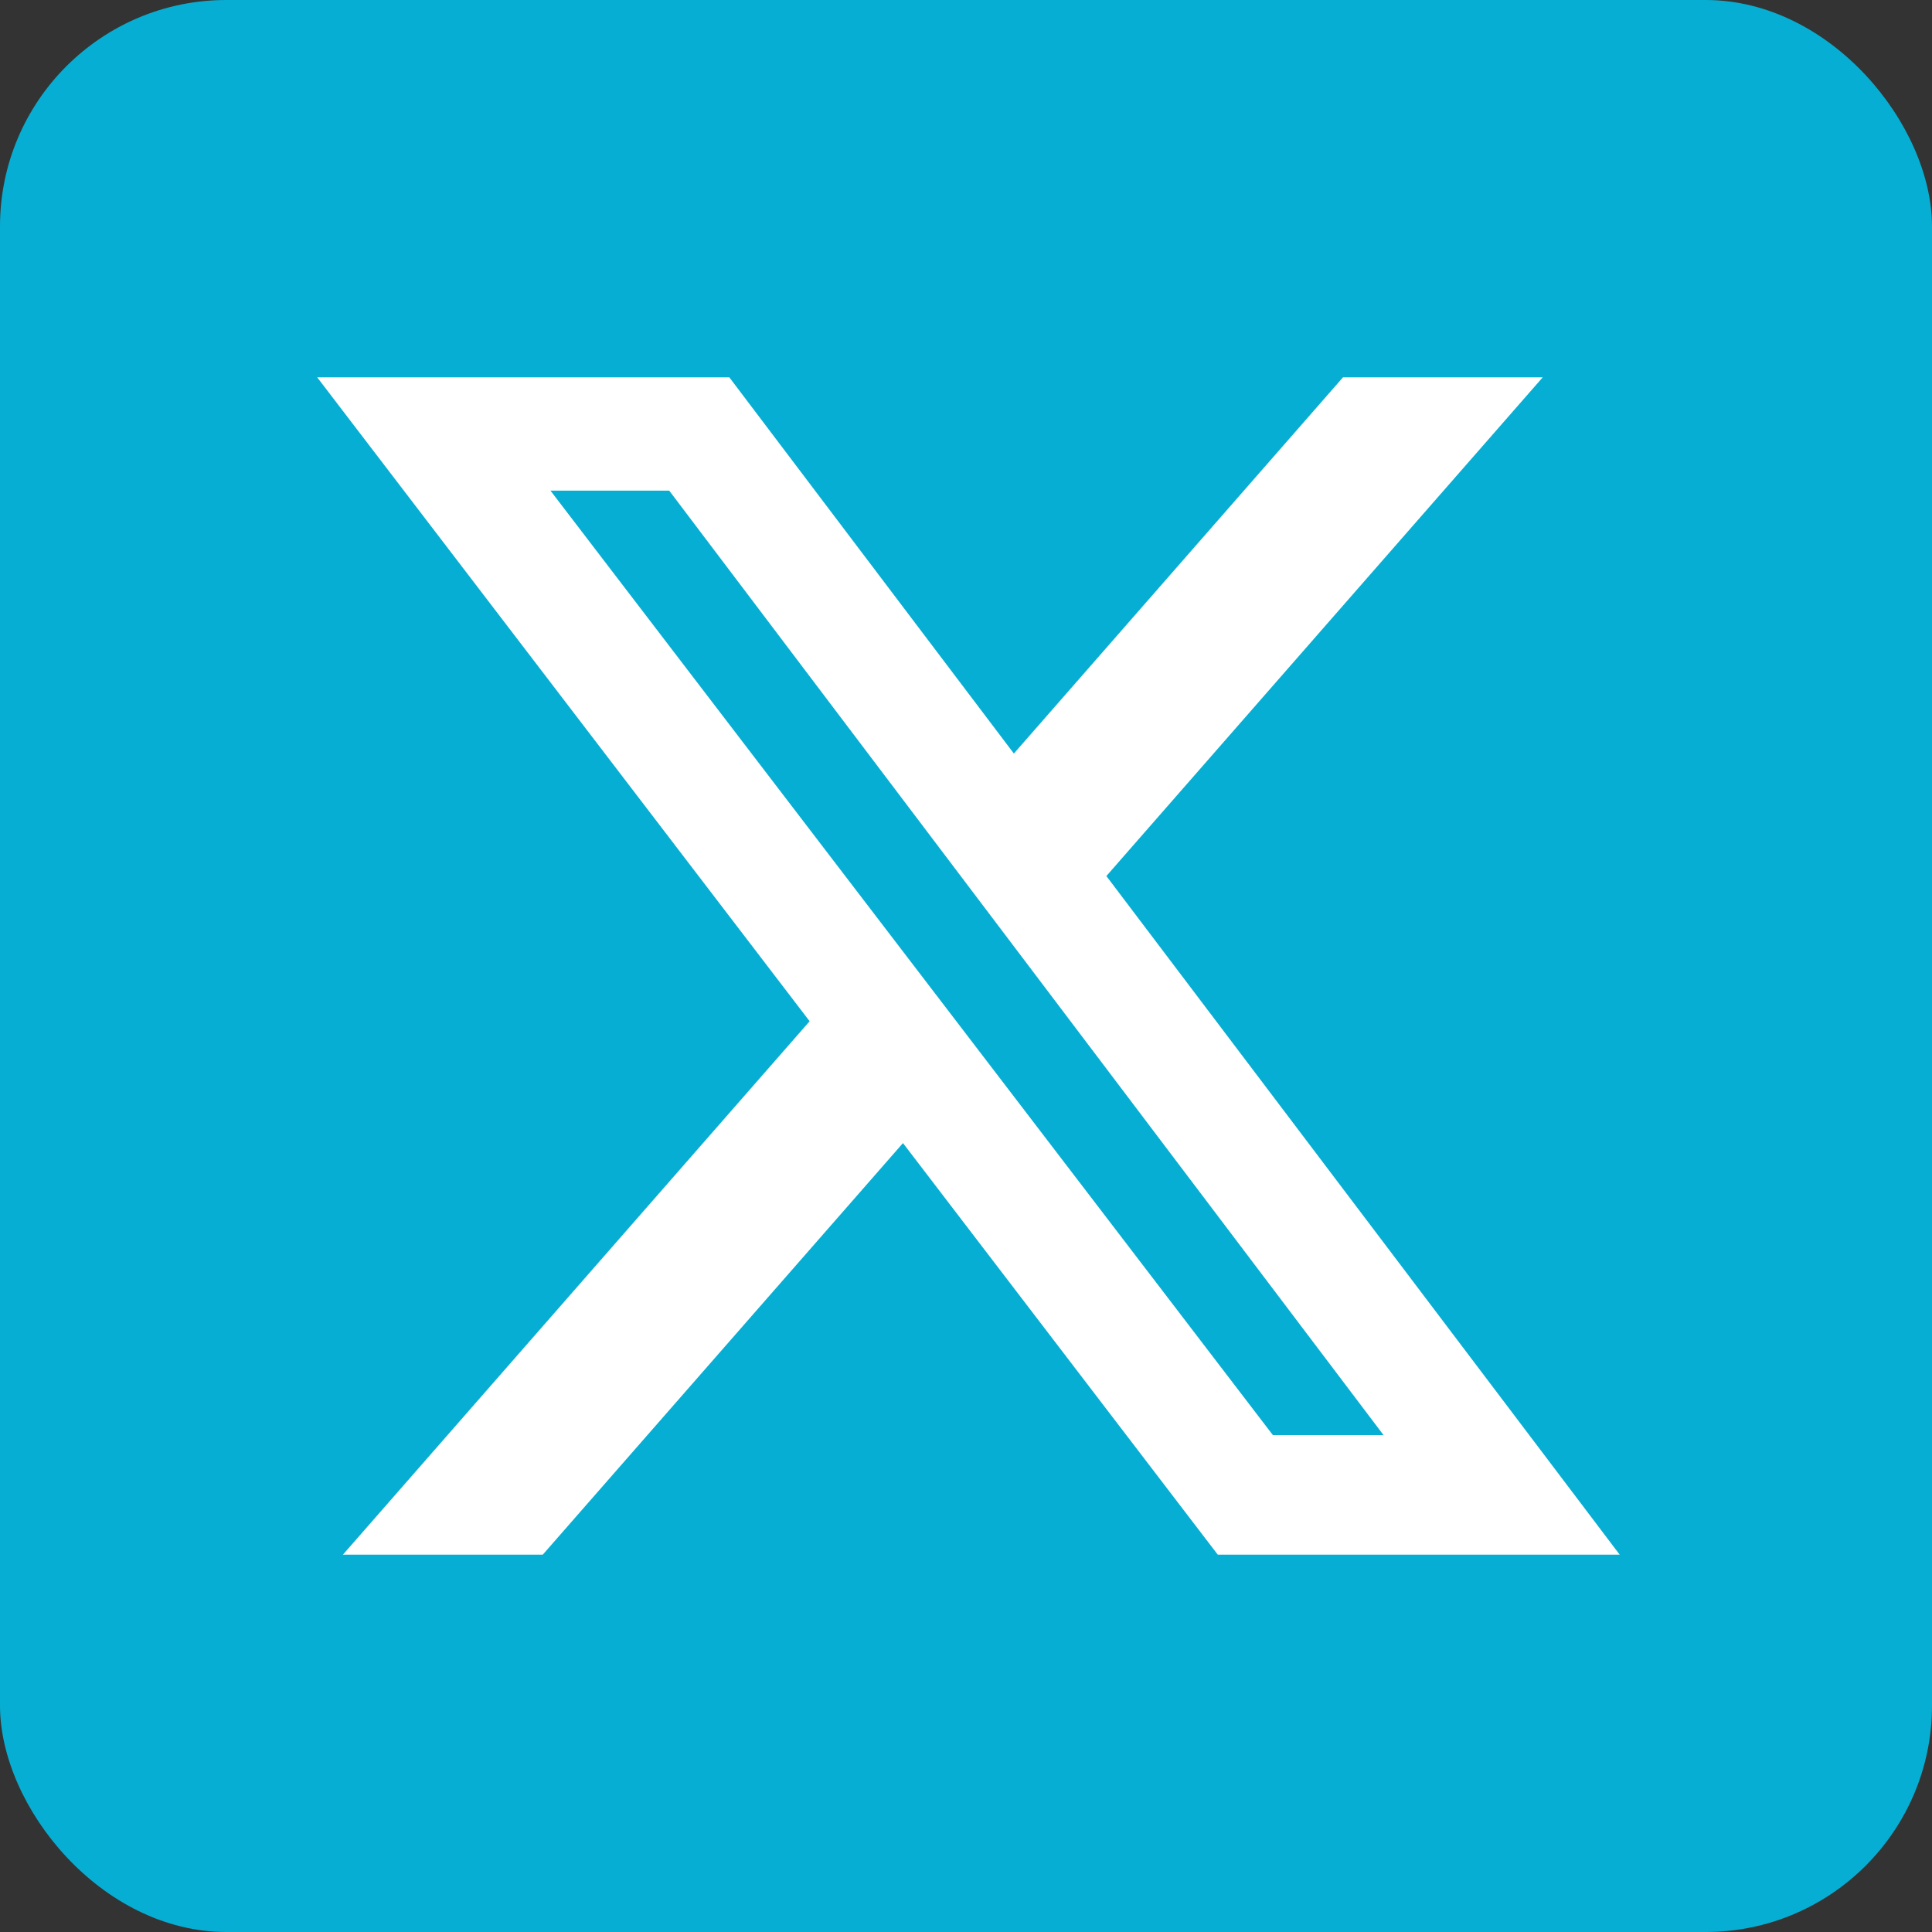 <svg xmlns="http://www.w3.org/2000/svg" 
width="512" height="512" 
fill="#07AED3" viewBox="0 0 512 512" id="twitter">
<rect x="0" y="0" width="512" height="512" fill="#333333" stroke="none"/>
<g clip-path="url(#clip0_84_15697)"><rect width="512" height="512" fill="#07AED3" rx="60"></rect>
<path fill="#fff" d="M355.904 100H408.832L293.2 232.16L429.232 412H322.72L239.296 302.928L143.84 412H90.88L214.56 270.64L84.064 100H193.28L268.688 199.696L355.904 100ZM337.328 380.32H366.656L177.344 130.016H145.872L337.328 380.32Z"></path></g><defs><clipPath id="clip0_84_15697"><rect width="512" height="512" fill="#07AED3"></rect></clipPath></defs></svg>